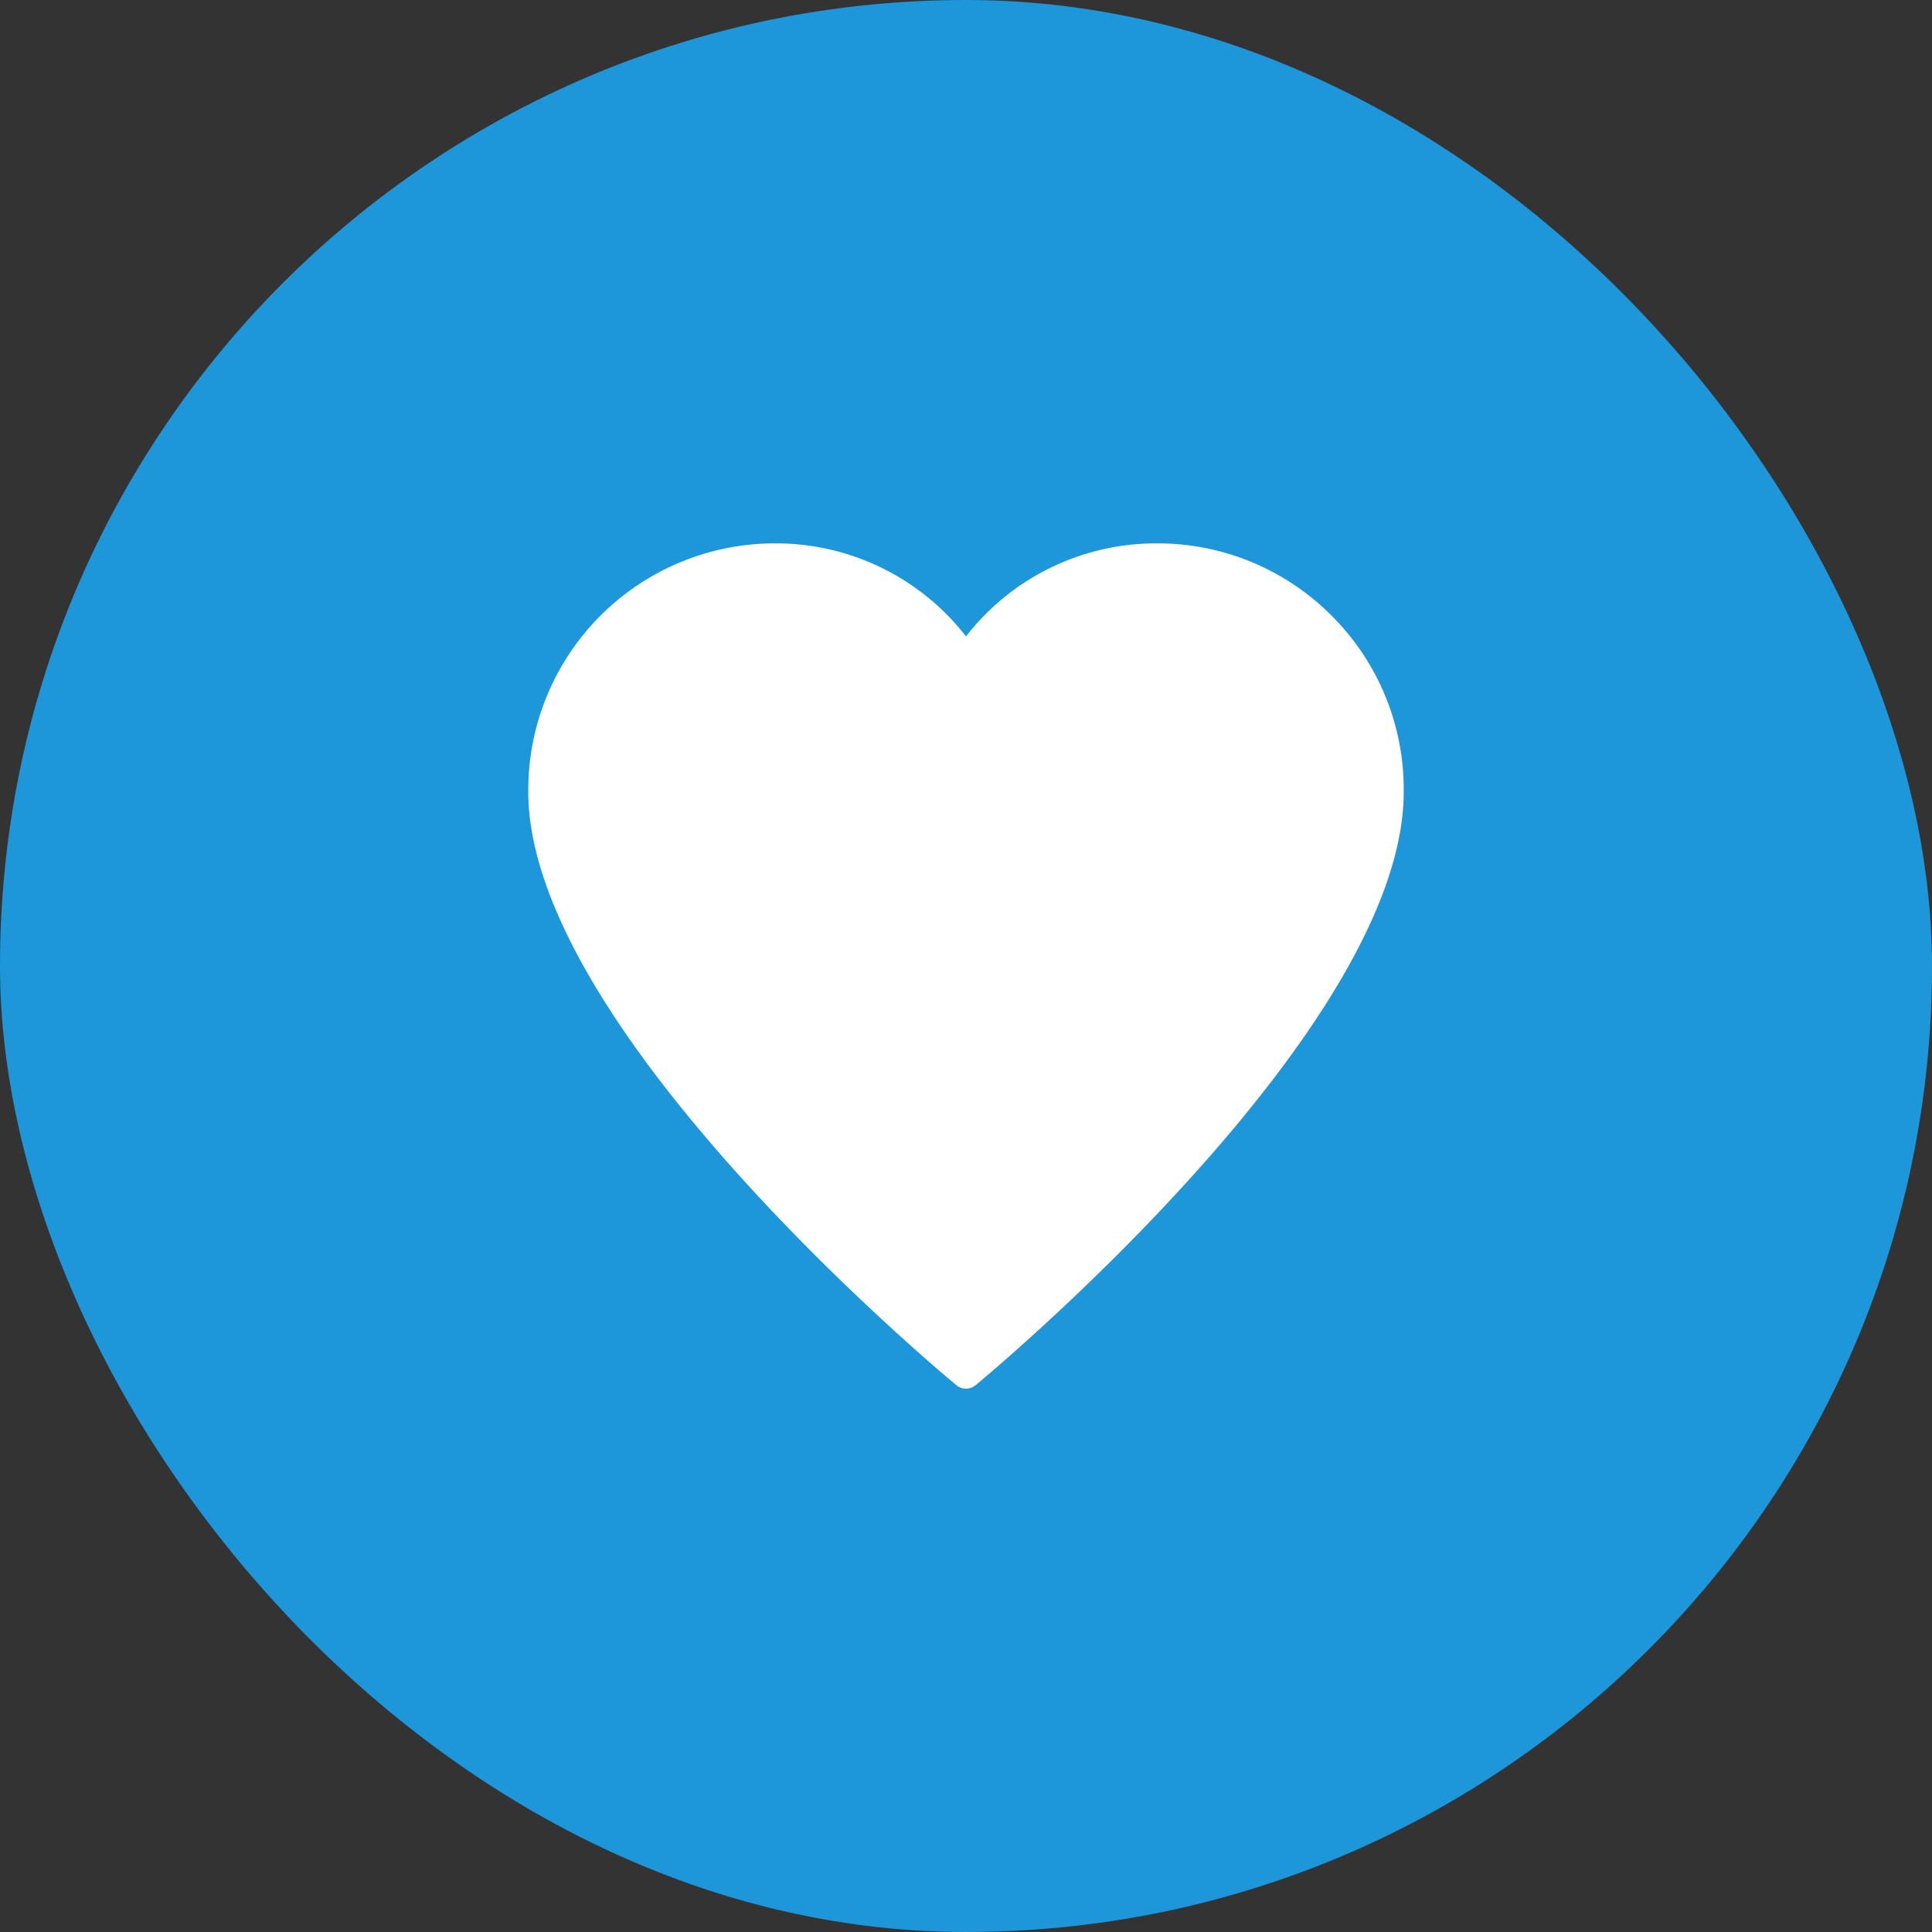<?xml version="1.0" encoding="UTF-8" standalone="no"?>
<svg xmlns="http://www.w3.org/2000/svg" xmlns:xlink="http://www.w3.org/1999/xlink" x="0px" y="0px" width="64px" height="64px" viewBox="0 0 64 64"><rect x="0" y="0" width="64" height="64" fill="#333333" stroke="none"/><rect x="0" y="0" width="64" height="64" rx="100" ry="100" fill="#1e96da"></rect><g transform="translate(16 16) scale(0.5)"><path d="M56.305,8.874A16.244,16.244,0,0,0,44.781,4h-.149A15.945,15.945,0,0,0,32,10.162,15.944,15.944,0,0,0,19.37,4h-.065A16.339,16.339,0,0,0,3,20.455C3,36.107,30.2,58.812,31.362,59.771a1,1,0,0,0,1.276,0C33.8,58.812,61,36.107,61,20.463A16.237,16.237,0,0,0,56.305,8.874ZM44.693,5Z" fill="#ffffff"></path></g></svg>